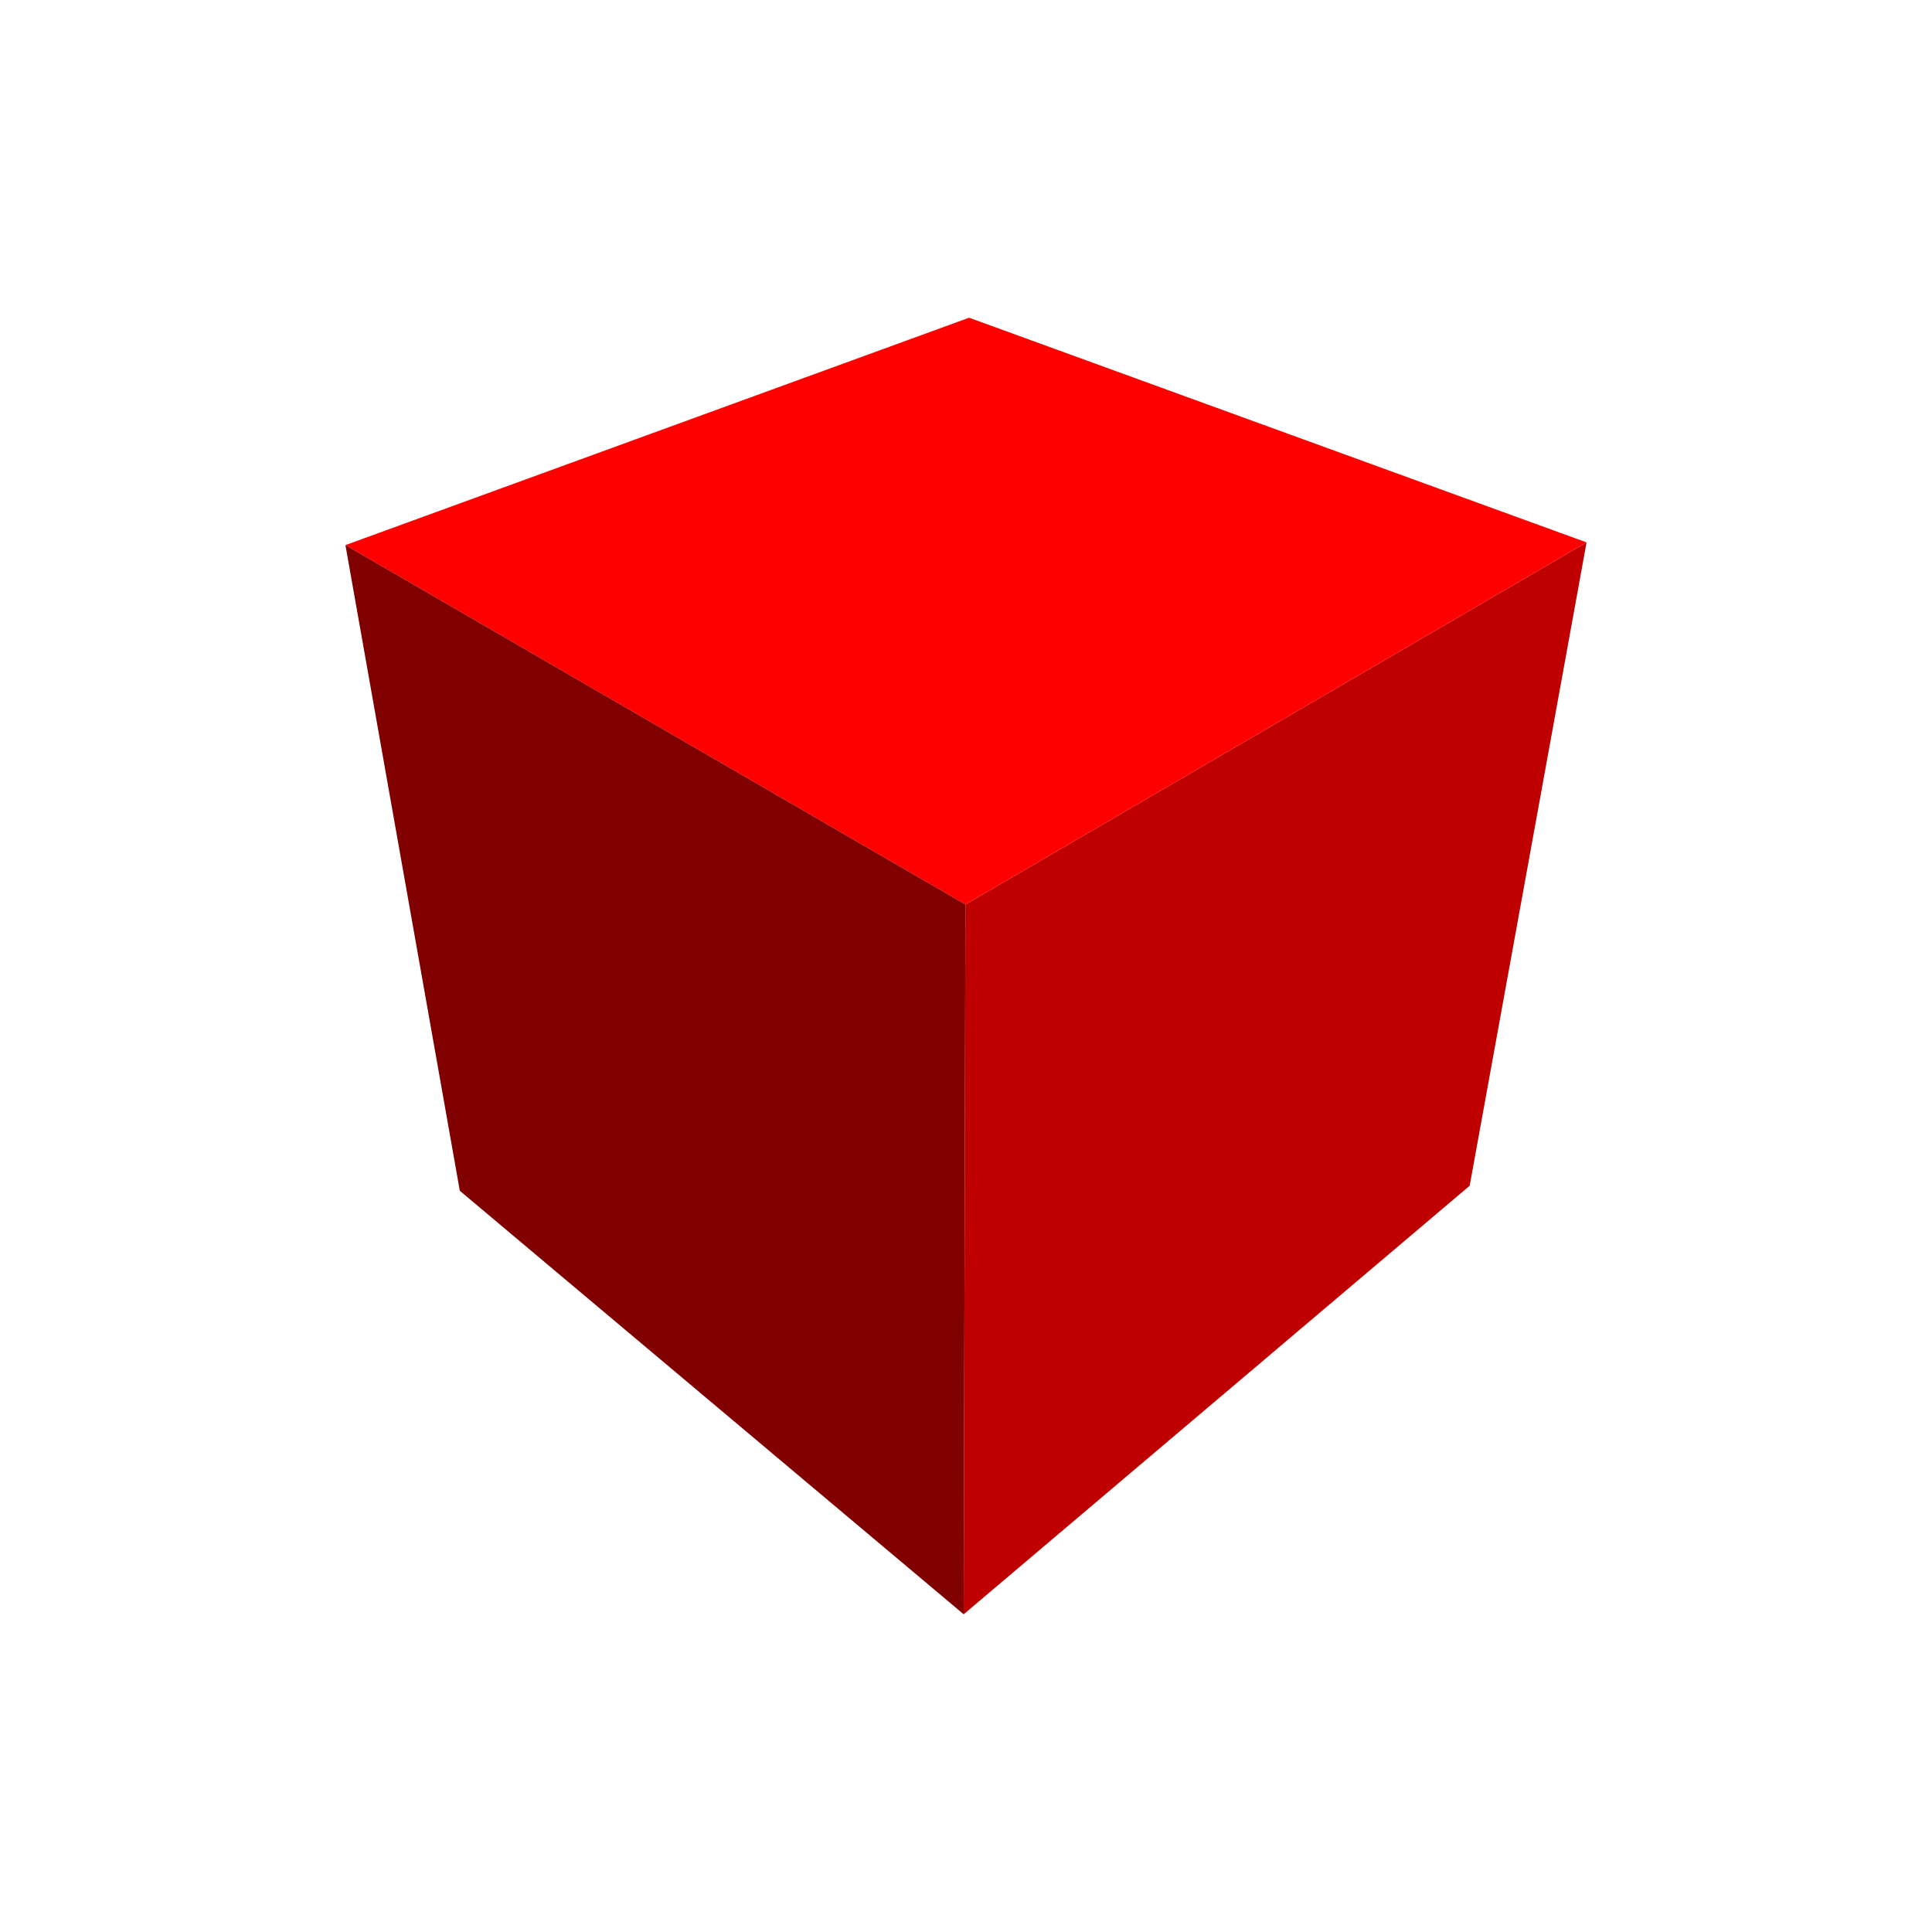 <?xml version="1.0" encoding="UTF-8" standalone="no"?>
<svg
   xmlns:dc="http://purl.org/dc/elements/1.1/"
   xmlns:cc="http://creativecommons.org/ns#"
   xmlns:rdf="http://www.w3.org/1999/02/22-rdf-syntax-ns#"
   xmlns:svg="http://www.w3.org/2000/svg"
   xmlns="http://www.w3.org/2000/svg"
   xmlns:sodipodi="http://sodipodi.sourceforge.net/DTD/sodipodi-0.dtd"
   xmlns:inkscape="http://www.inkscape.org/namespaces/inkscape"
   viewBox="0 0 100 100"
   version="1.1"
   id="svg15"
   sodipodi:docname="Color3.svg"
   width="100"
   height="100"
   inkscape:version="0.92.1 r15371">
  <sodipodi:namedview
     pagecolor="#ffffff"
     bordercolor="#666666"
     borderopacity="1"
     objecttolerance="10"
     gridtolerance="10"
     guidetolerance="10"
     inkscape:pageopacity="0"
     inkscape:pageshadow="2"
     inkscape:window-width="1564"
     inkscape:window-height="796"
     id="namedview17"
     showgrid="false"
     fit-margin-top="0"
     fit-margin-left="20"
     fit-margin-right="20"
     fit-margin-bottom="0"
     inkscape:zoom="2.1454545"
     inkscape:cx="-185.37594"
     inkscape:cy="33.559998"
     inkscape:window-x="3029"
     inkscape:window-y="342"
     inkscape:window-maximized="0"
     inkscape:current-layer="svg15" />
  <defs
     id="defs4">
    <style
       id="style2">.cls-1{fill:#bf0000;}.cls-2{fill:red;}.cls-3{fill:maroon;}</style>
  </defs>
  <title
     id="title6">Color3</title>
  <g
     id="Layer_1"
     data-name="Layer 1"
     transform="translate(-5,-5.005)">
    <polygon
       class="cls-1"
       points="54.97,51.82 87.12,33.08 81.07,66.38 54.88,88.56 "
       id="polygon8"
       style="fill:#bf0000" />
    <polygon
       class="cls-2"
       points="22.88,33.22 55.16,21.45 87.12,33.08 54.97,51.82 "
       id="polygon10"
       style="fill:#ff0000" />
    <polygon
       class="cls-3"
       points="54.97,51.82 54.88,88.56 28.8,66.64 22.88,33.22 "
       id="polygon12"
       style="fill:#800000" />
  </g>
</svg>
